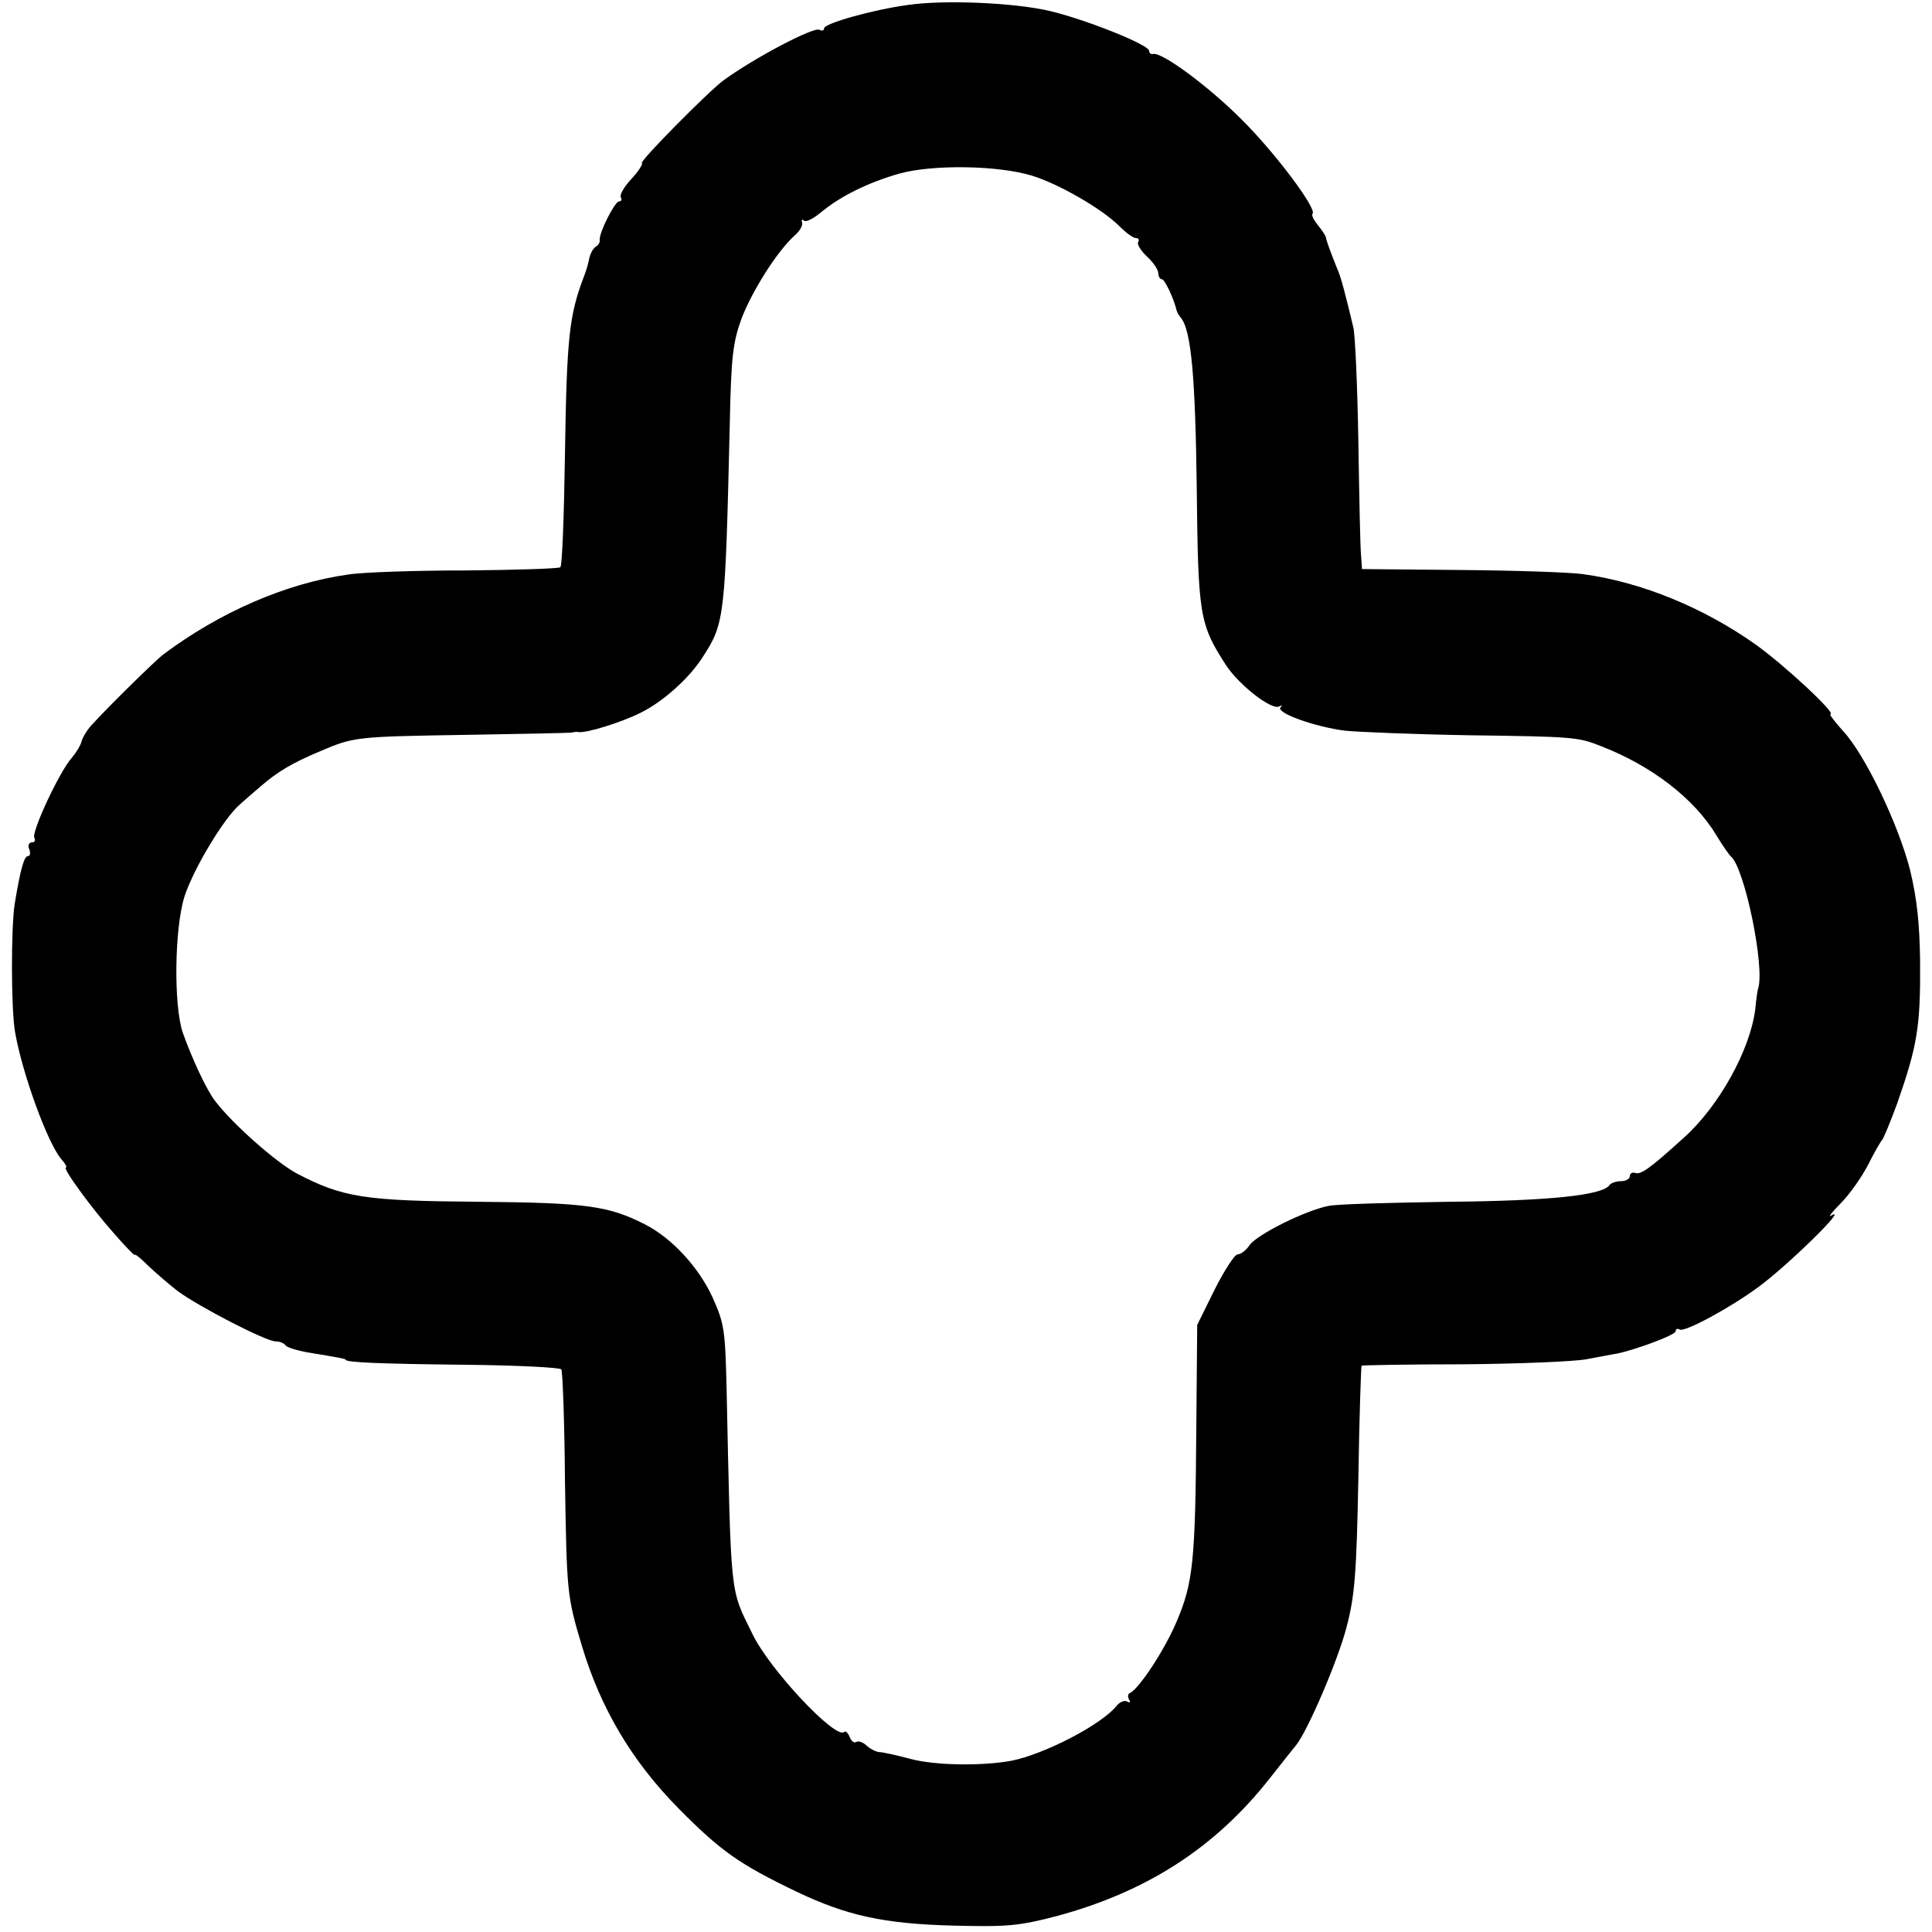 <?xml version="1.0" standalone="no"?>
<!DOCTYPE svg PUBLIC "-//W3C//DTD SVG 20010904//EN"
 "http://www.w3.org/TR/2001/REC-SVG-20010904/DTD/svg10.dtd">
<svg version="1.0" xmlns="http://www.w3.org/2000/svg"
 width="422pt" height="422pt" viewBox="0 0 422 422"
 preserveAspectRatio="xMidYMid meet">
<g transform="translate(0,422) scale(0.1,-0.1)"
fill="#000000" stroke="none">
<path d="M1982 4209 c-74 -10 -182 -40 -182 -51 0 -5 -5 -6 -10 -3 -12 7 -140
-60 -209 -110 -33 -24 -183 -176 -179 -181 3 -2 -8 -19 -23 -35 -16 -17 -26
-35 -23 -40 3 -5 1 -9 -4 -9 -9 0 -44 -69 -42 -84 1 -5 -3 -12 -9 -15 -6 -4
-12 -16 -14 -26 -2 -11 -7 -27 -10 -35 -34 -88 -39 -135 -43 -394 -2 -132 -6
-242 -10 -245 -3 -3 -96 -6 -207 -7 -111 0 -227 -4 -257 -9 -135 -19 -280 -82
-404 -175 -19 -15 -122 -116 -157 -155 -10 -11 -19 -27 -21 -35 -2 -8 -11 -23
-21 -35 -27 -30 -89 -163 -82 -175 3 -5 1 -10 -5 -10 -7 0 -10 -7 -6 -15 3 -8
2 -15 -3 -15 -8 0 -16 -26 -29 -105 -8 -53 -8 -229 1 -280 16 -91 71 -242 101
-277 9 -10 13 -18 10 -18 -9 0 56 -89 104 -143 25 -29 46 -50 46 -48 1 3 15
-9 31 -25 17 -16 45 -40 63 -54 46 -34 193 -110 214 -110 9 0 19 -4 22 -9 3
-4 25 -11 48 -15 67 -11 83 -14 83 -16 0 -6 77 -9 258 -11 114 -1 210 -6 213
-10 3 -5 7 -114 8 -241 4 -246 4 -253 37 -363 41 -137 110 -253 212 -356 91
-92 132 -121 257 -181 109 -52 190 -70 340 -74 120 -3 145 -1 229 21 196 53
345 149 464 300 26 33 52 66 58 73 25 31 91 184 110 257 18 68 22 116 26 325
2 135 6 246 7 247 1 1 101 3 222 3 120 1 242 6 269 11 28 5 57 11 65 12 41 8
130 41 130 49 0 5 4 7 9 4 10 -7 113 49 172 93 63 46 199 179 159 156 -8 -5 1
7 20 26 19 19 46 57 60 84 14 28 28 52 31 55 3 3 18 39 33 80 44 126 51 167
50 310 -1 83 -7 138 -22 200 -26 101 -98 251 -146 303 -18 20 -31 37 -28 37
15 0 -100 107 -163 152 -114 81 -251 137 -378 154 -28 4 -149 8 -267 9 l-215
2 -2 29 c-2 16 -4 128 -6 249 -2 121 -7 234 -11 250 -17 71 -27 111 -36 130
-12 30 -23 59 -24 67 -1 4 -9 16 -18 27 -9 11 -14 22 -11 24 10 11 -83 135
-156 207 -73 73 -175 148 -193 142 -4 -1 -8 2 -8 7 0 13 -137 68 -217 87 -76
18 -231 25 -311 13z m273 -373 c58 -18 152 -72 190 -110 14 -14 30 -26 36 -26
6 0 8 -4 5 -9 -3 -4 6 -19 19 -31 14 -13 25 -29 25 -37 0 -7 4 -13 8 -13 6 0
26 -42 32 -68 1 -4 5 -11 10 -17 22 -28 31 -130 34 -370 3 -281 6 -298 64
-388 29 -44 100 -99 116 -90 6 3 8 2 3 -2 -11 -12 76 -43 141 -51 30 -3 152
-8 271 -10 227 -3 238 -4 286 -23 112 -43 206 -115 255 -197 13 -22 27 -41 30
-44 30 -22 76 -244 60 -290 -1 -3 -4 -22 -6 -44 -11 -89 -79 -212 -156 -281
-76 -69 -94 -81 -106 -77 -7 2 -12 -1 -12 -7 0 -6 -9 -11 -19 -11 -11 0 -22
-4 -25 -8 -14 -23 -133 -35 -351 -37 -126 -2 -245 -5 -263 -9 -51 -10 -155
-62 -172 -85 -8 -12 -20 -21 -27 -21 -6 0 -29 -35 -50 -77 l-38 -77 -2 -230
c-2 -286 -7 -334 -43 -418 -25 -60 -82 -147 -102 -156 -5 -2 -5 -9 -2 -14 4
-6 2 -8 -3 -5 -6 4 -17 0 -24 -9 -34 -42 -159 -106 -230 -120 -66 -12 -168
-10 -220 4 -30 8 -61 15 -69 15 -8 1 -21 8 -28 15 -8 7 -17 10 -22 7 -4 -3
-11 2 -14 11 -4 9 -9 14 -12 11 -18 -18 -164 137 -201 215 -49 100 -46 71 -56
538 -3 124 -5 140 -31 197 -30 65 -88 128 -146 158 -80 41 -128 48 -365 50
-248 2 -296 9 -397 62 -45 24 -140 108 -178 158 -19 24 -52 96 -71 150 -20 60
-18 227 4 297 20 61 86 171 121 201 11 10 32 28 46 40 36 31 67 50 129 76 75
32 78 32 326 36 121 2 222 4 225 5 3 1 9 2 13 1 17 -3 94 21 136 42 49 24 107
76 136 122 48 74 49 85 59 510 3 147 7 178 26 230 24 62 78 146 114 179 12 10
20 23 18 30 -2 6 0 8 4 4 4 -4 20 4 37 18 42 35 102 65 172 85 73 20 216 18
290 -5z"/>
</g>
</svg>
